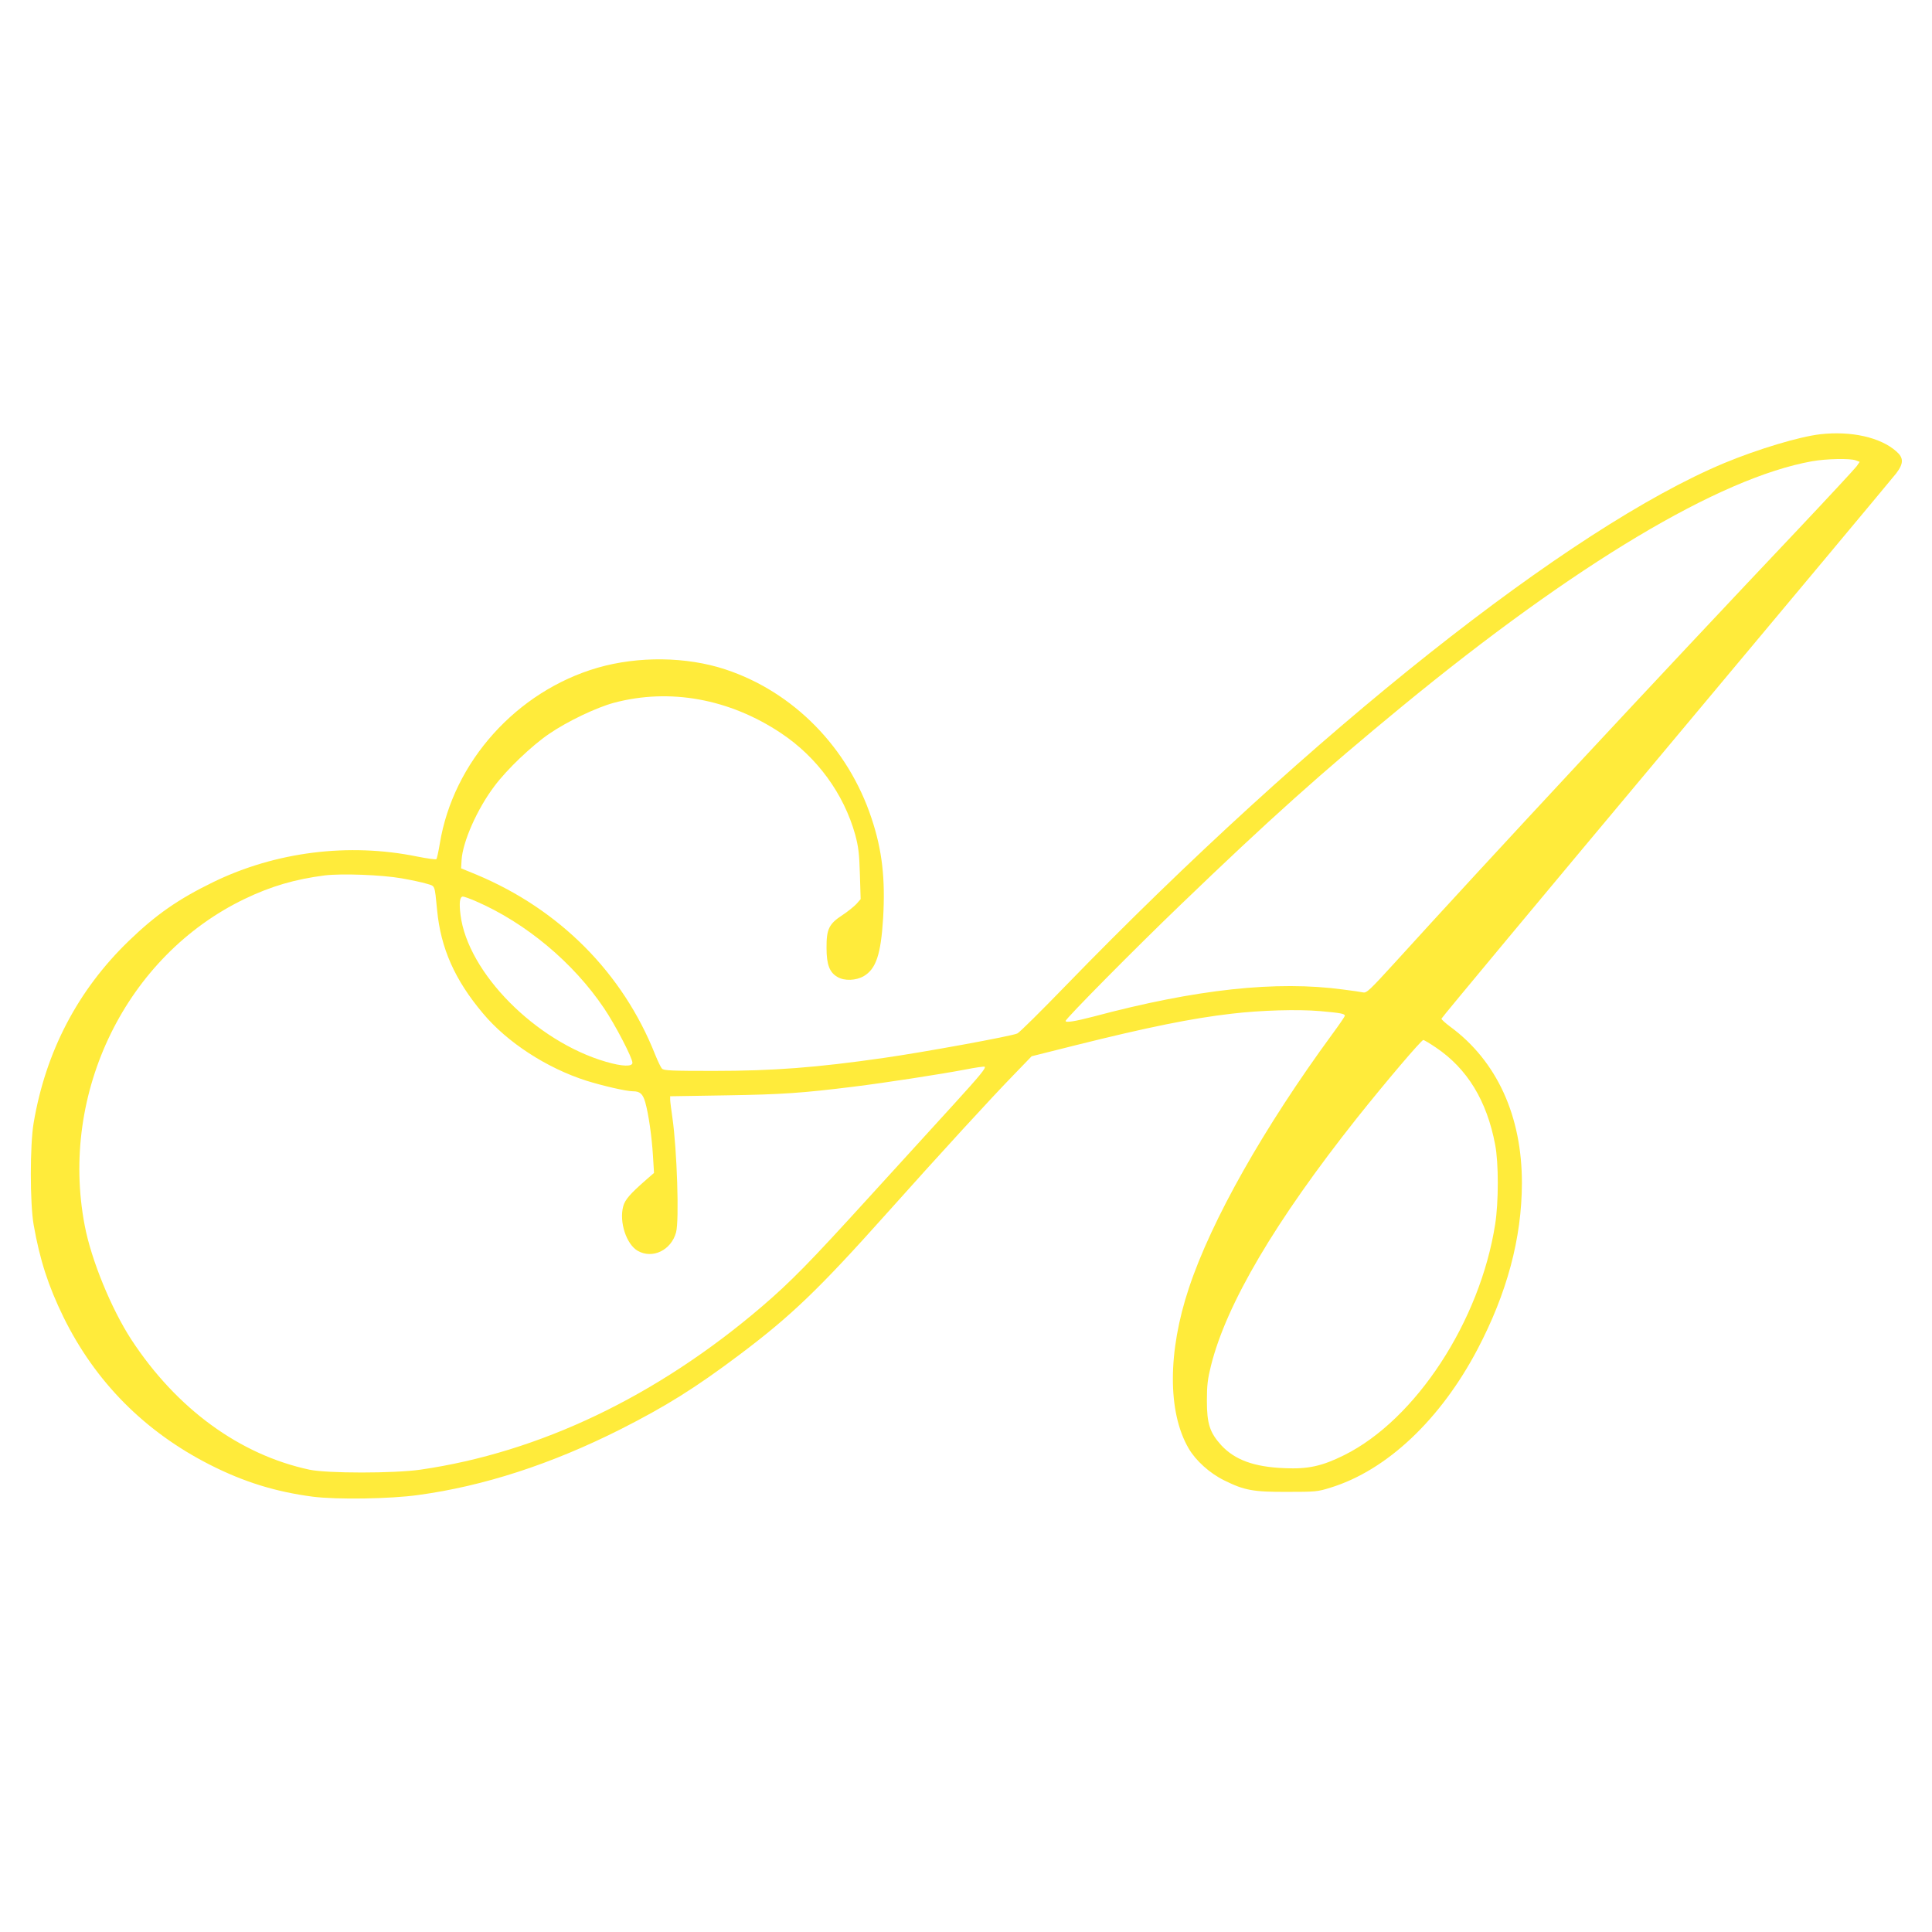 <?xml version="1.0" standalone="no"?>
<!DOCTYPE svg PUBLIC "-//W3C//DTD SVG 20010904//EN"
 "http://www.w3.org/TR/2001/REC-SVG-20010904/DTD/svg10.dtd">
<svg version="1.0" xmlns="http://www.w3.org/2000/svg"
 width="1280pt" height="1280pt" viewBox="0 0 1280 1280"
 preserveAspectRatio="xMidYMid meet">
<g transform="translate(0,1280) scale(0.1,-0.1)"
fill="#ffeb3b" stroke="none">
<path d="M12060 9923 c-139 -16 -412 -98 -634 -190 -1027 -428 -2736 -1784
-4366 -3464 -162 -167 -306 -310 -320 -316 -34 -17 -624 -125 -885 -162 -445
-64 -730 -86 -1127 -86 -278 0 -330 2 -342 15 -8 8 -28 50 -45 92 -214 541
-633 963 -1186 1194 l-100 41 3 54 c7 121 103 339 218 491 82 110 247 268 362
346 121 83 314 175 430 206 369 98 764 27 1106 -201 239 -159 416 -401 492
-673 21 -79 27 -123 31 -261 l5 -166 -28 -32 c-16 -17 -58 -51 -93 -74 -89
-58 -106 -93 -105 -218 0 -110 20 -162 73 -192 46 -27 122 -24 174 6 81 48
113 143 128 385 15 259 -6 449 -77 661 -155 468 -517 837 -968 986 -258 85
-576 89 -847 11 -536 -156 -956 -623 -1045 -1164 -9 -54 -19 -100 -23 -104 -3
-4 -60 4 -126 17 -454 93 -939 32 -1352 -169 -234 -114 -381 -217 -561 -391
-337 -326 -549 -732 -629 -1204 -25 -147 -25 -532 0 -676 41 -233 97 -405 197
-610 211 -430 539 -760 970 -979 226 -115 438 -180 683 -212 158 -20 511 -15
697 11 435 59 883 205 1340 435 302 153 496 274 790 495 343 258 526 434 973
934 362 405 696 769 847 924 l115 119 295 74 c473 118 768 178 1030 208 195
23 438 30 588 17 134 -12 162 -17 162 -31 0 -4 -37 -59 -83 -121 -454 -620
-801 -1233 -950 -1682 -141 -422 -142 -823 -2 -1063 47 -81 140 -165 236 -212
133 -66 192 -77 419 -76 184 0 200 1 285 28 372 114 729 451 974 917 196 373
293 736 294 1099 1 446 -166 811 -475 1038 -32 24 -58 47 -58 53 0 5 670 810
1488 1787 818 977 1504 1799 1525 1826 50 66 50 103 0 146 -105 93 -299 136
-503 113z m235 -173 l26 -10 -21 -30 c-12 -16 -186 -204 -388 -418 -920 -972
-2060 -2197 -2671 -2870 -166 -182 -187 -202 -210 -197 -14 3 -73 12 -131 19
-442 60 -974 3 -1655 -179 -123 -32 -185 -42 -185 -29 0 15 460 480 763 771
586 564 931 873 1466 1313 1145 941 2102 1514 2716 1624 95 17 253 20 290 6z
m-9635 -2769 c63 -11 138 -27 167 -36 57 -17 52 -3 69 -175 24 -252 117 -462
303 -683 161 -193 423 -363 686 -447 109 -34 264 -70 308 -70 47 0 66 -17 82
-73 22 -78 43 -225 51 -353 l7 -115 -54 -47 c-105 -92 -138 -130 -150 -174
-28 -104 21 -252 96 -295 98 -56 222 4 254 122 22 79 6 550 -24 759 -8 55 -15
109 -15 121 l0 22 373 6 c369 6 501 15 847 58 202 25 573 82 735 113 66 13
123 21 128 19 12 -7 -27 -55 -201 -246 -91 -100 -342 -375 -558 -612 -403
-443 -522 -564 -716 -731 -697 -596 -1475 -967 -2263 -1081 -176 -25 -616 -25
-735 0 -462 99 -880 404 -1180 862 -132 203 -266 528 -309 757 -168 880 276
1786 1061 2163 175 84 334 130 528 155 114 14 377 4 510 -19z m493 -152 c330
-143 646 -407 849 -709 74 -109 188 -329 188 -361 0 -27 -67 -25 -174 6 -466
135 -917 590 -965 974 -10 79 -5 121 16 121 8 0 47 -14 86 -31z m6360 -969
c207 -139 338 -352 393 -645 23 -118 23 -380 0 -525 -100 -643 -526 -1295
-1001 -1531 -147 -73 -239 -93 -395 -86 -202 8 -329 55 -419 152 -76 84 -95
142 -95 295 0 102 5 144 27 232 102 409 426 958 965 1638 191 240 429 520 442
520 4 0 42 -22 83 -50z"/>
</g>
</svg>
